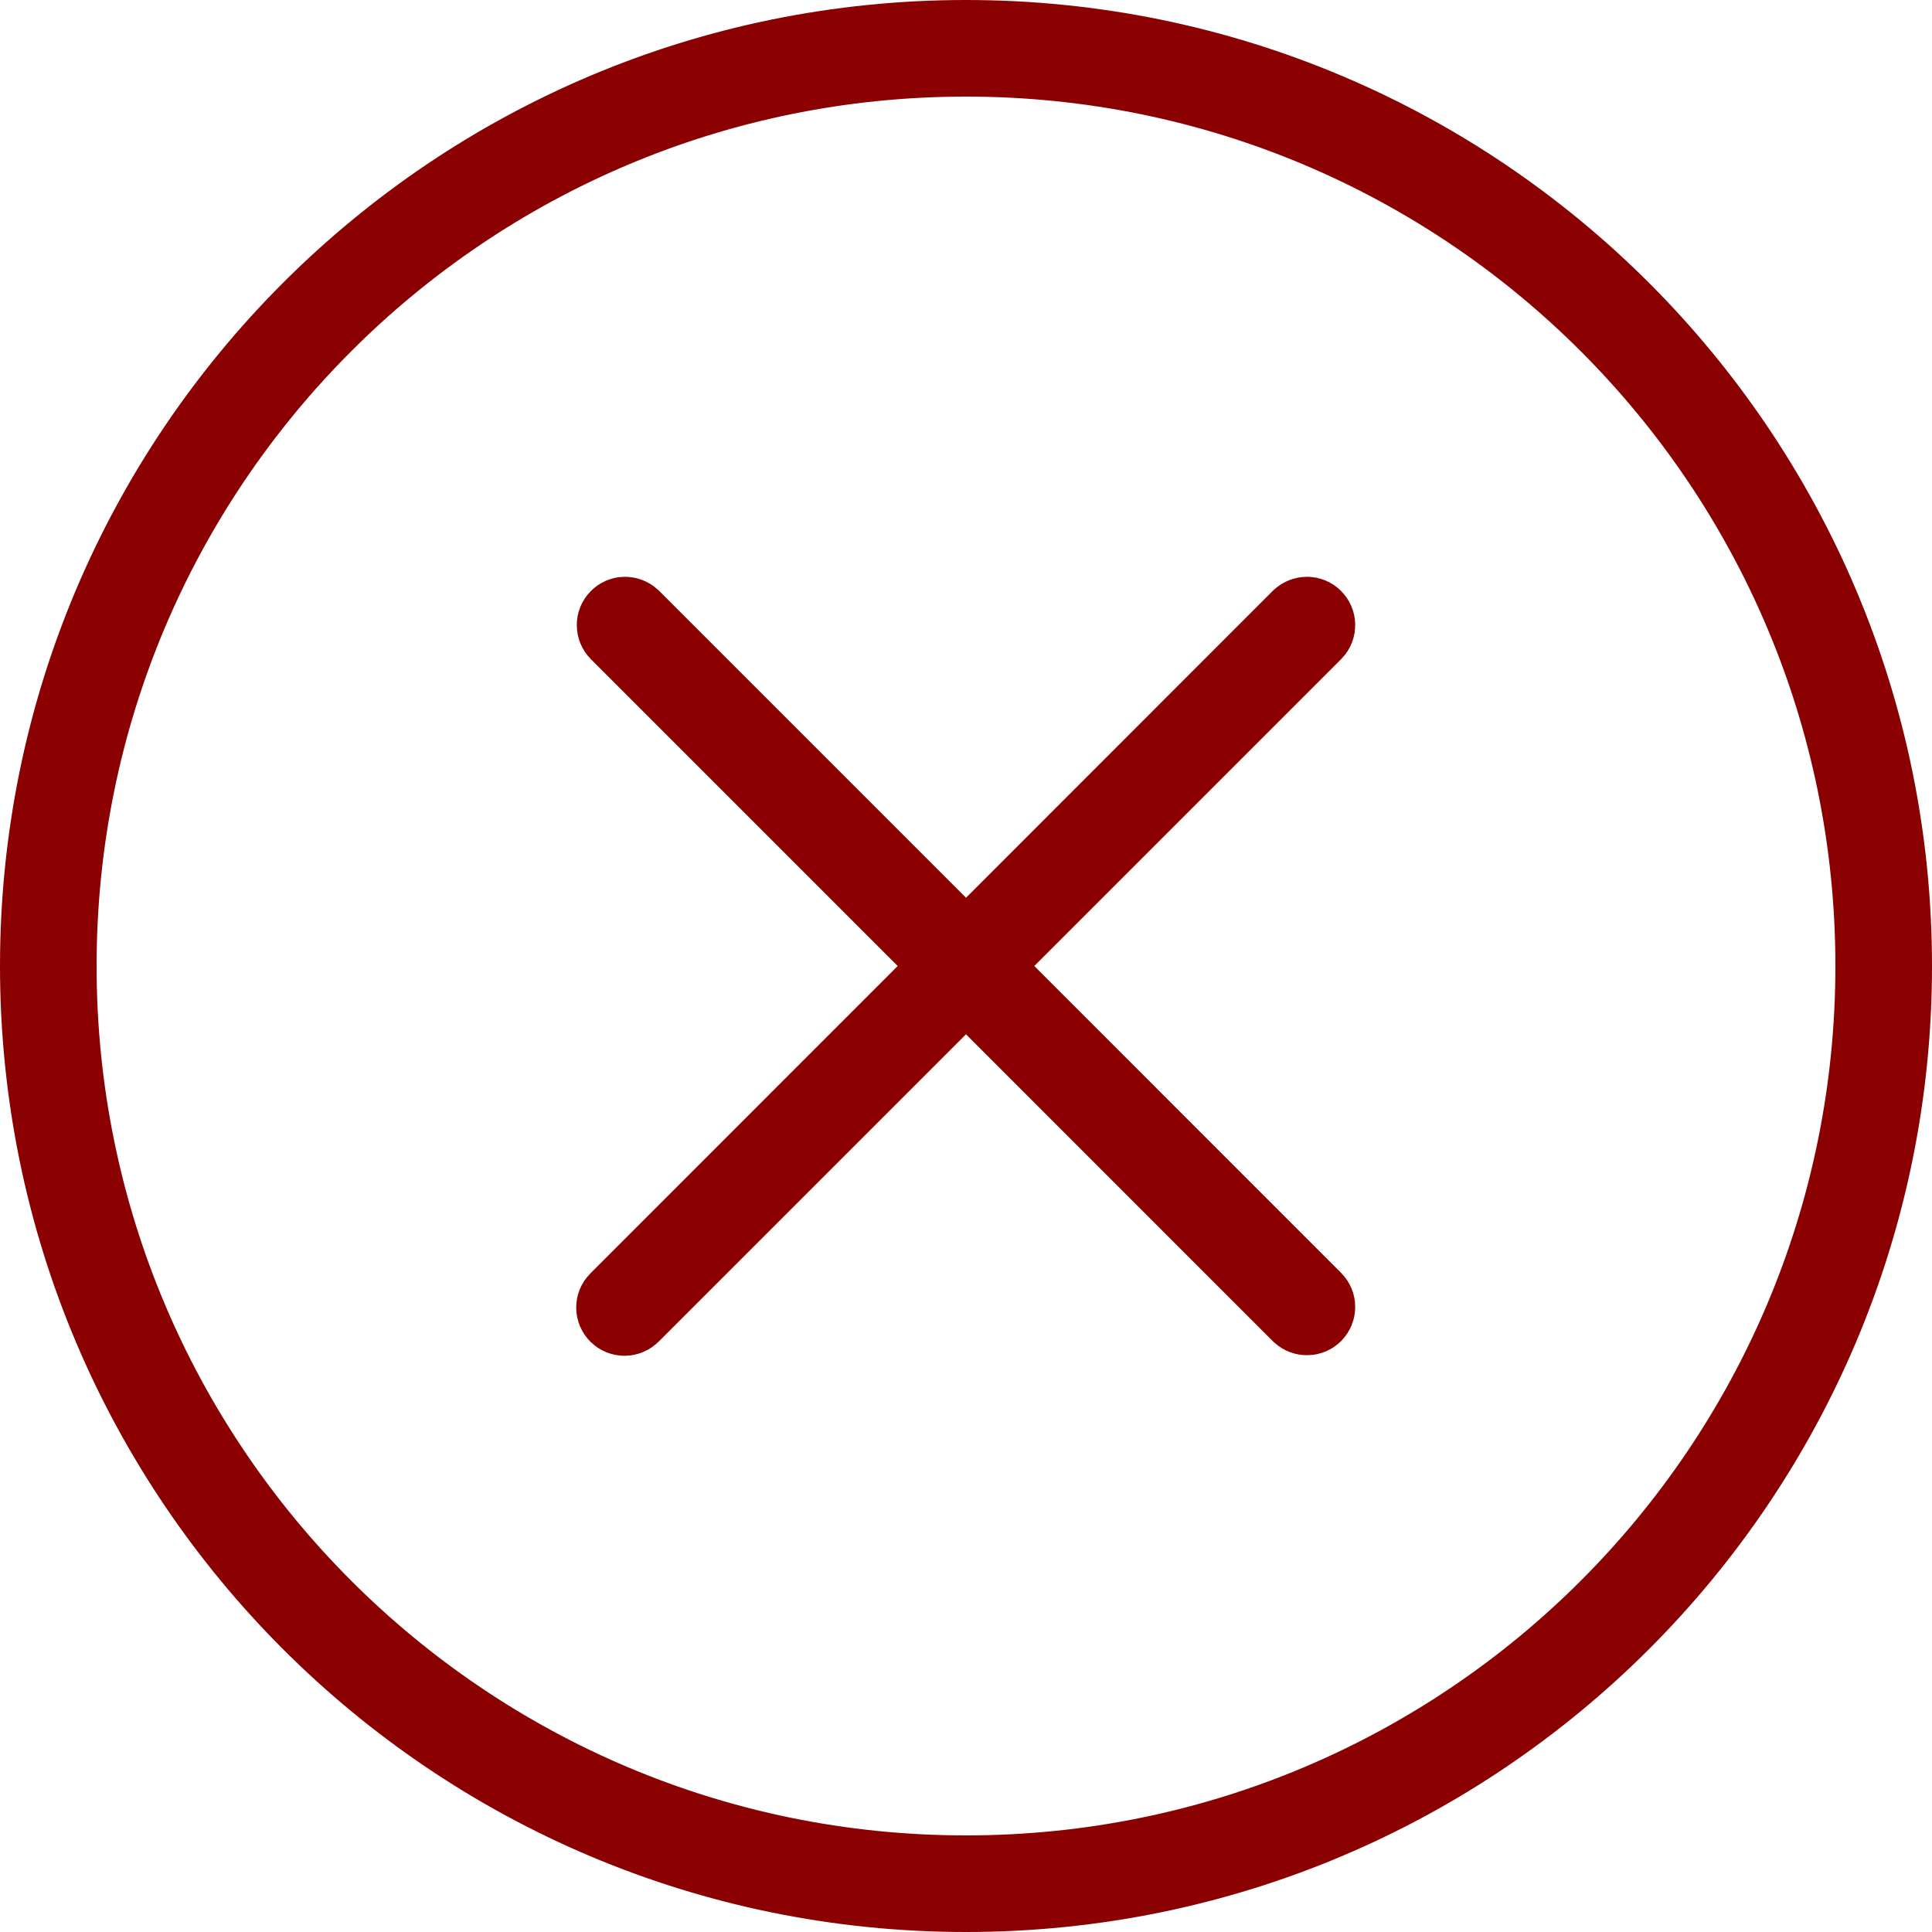 <svg width="26" height="26" viewBox="0 0 26 26" fill="none" xmlns="http://www.w3.org/2000/svg">
<path d="M17.59 8.262C17.629 8.262 17.667 8.278 17.694 8.306C17.722 8.334 17.738 8.371 17.738 8.41C17.739 8.45 17.724 8.488 17.696 8.516L13.212 13L17.697 17.486C17.724 17.514 17.739 17.551 17.738 17.589C17.738 17.628 17.722 17.667 17.694 17.695C17.667 17.722 17.629 17.738 17.59 17.738C17.551 17.739 17.514 17.724 17.485 17.698L13 13.212L8.51 17.702C8.482 17.73 8.443 17.746 8.403 17.746C8.364 17.746 8.326 17.73 8.298 17.702C8.27 17.674 8.254 17.636 8.254 17.596C8.254 17.556 8.27 17.518 8.298 17.491L12.788 13L8.304 8.516C8.277 8.488 8.261 8.45 8.262 8.41C8.262 8.371 8.278 8.334 8.306 8.306C8.333 8.278 8.371 8.262 8.41 8.262C8.449 8.262 8.487 8.277 8.516 8.304L13 12.788L13.354 12.435L17.485 8.302C17.514 8.276 17.551 8.262 17.59 8.262Z" fill="#8B0000" stroke="#8B0000"/>
<path d="M13 0.5C19.904 0.5 25.5 6.096 25.5 13C25.5 19.904 19.904 25.5 13 25.5C6.096 25.5 0.5 19.904 0.5 13C0.5 6.096 6.096 0.5 13 0.5ZM13 0.8C6.262 0.8 0.8 6.262 0.8 13C0.8 19.738 6.262 25.2 13 25.2C19.738 25.2 25.2 19.738 25.2 13C25.2 6.262 19.738 0.8 13 0.8Z" fill="#8B0000" stroke="#8B0000"/>
</svg>
